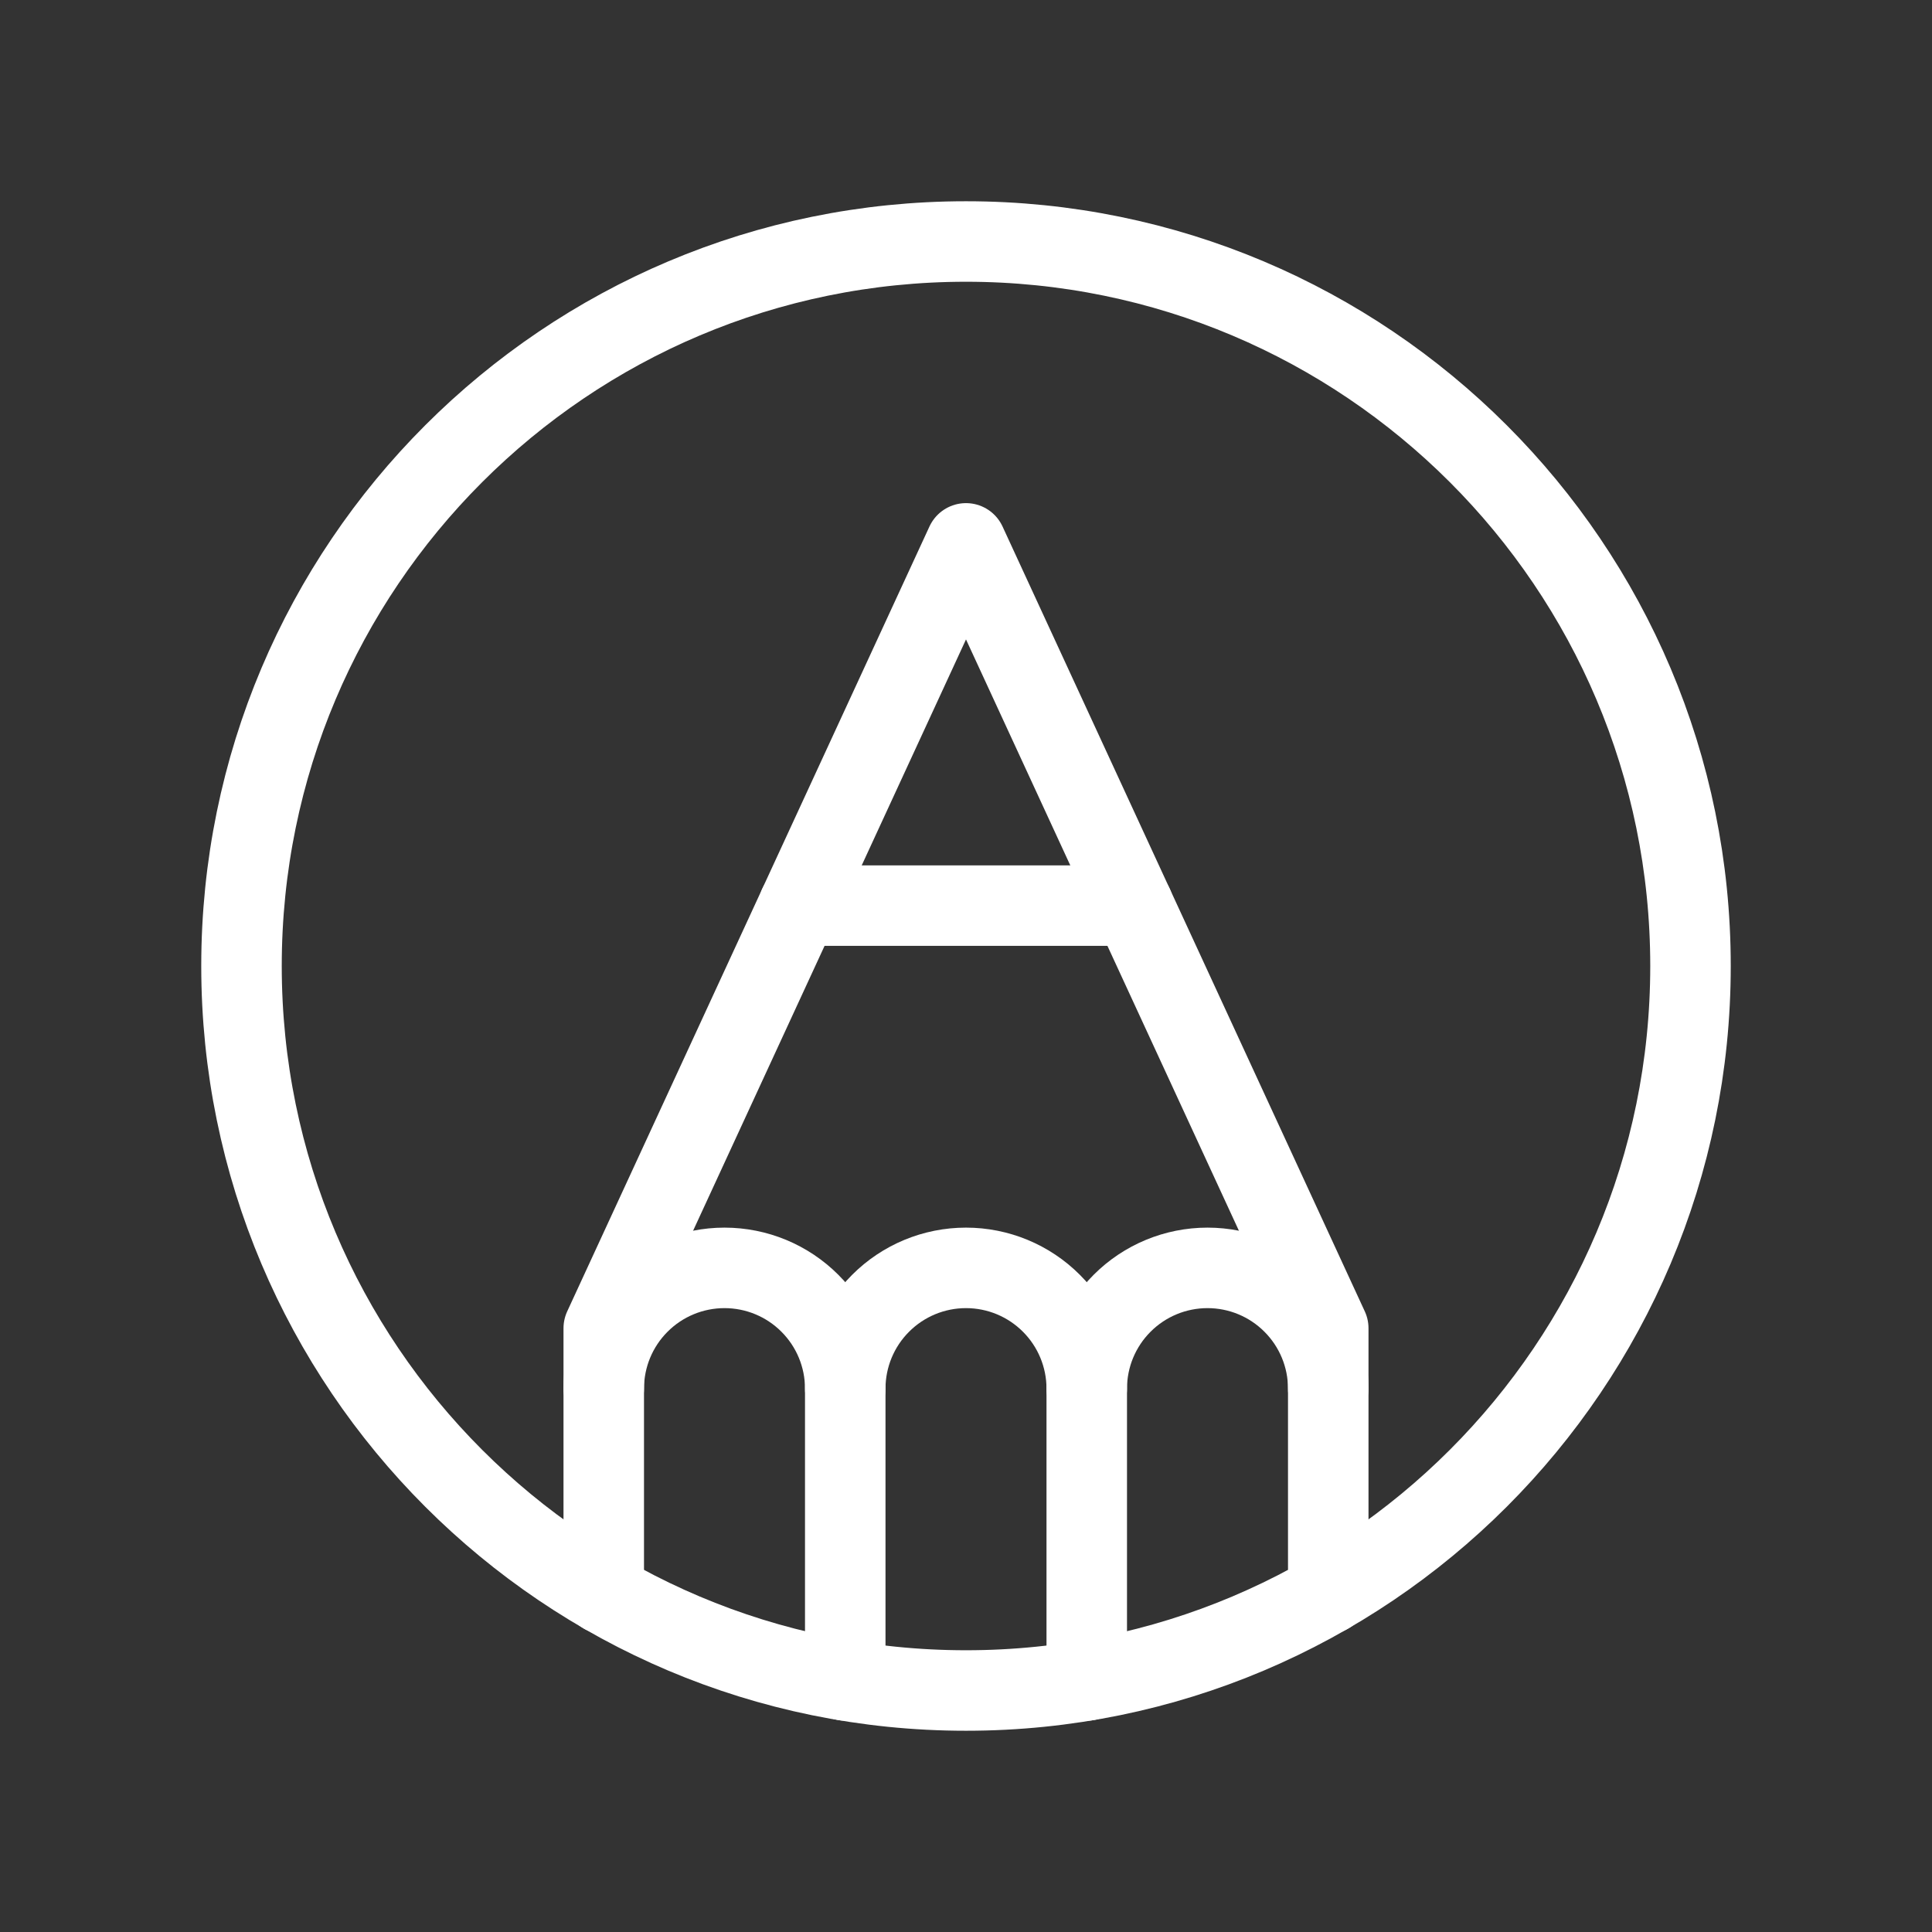 <svg width="48" height="48" viewBox="0 0 48 48" fill="none" xmlns="http://www.w3.org/2000/svg">
<rect x="0" y="0" width="48" height="48" fill="#333333" stroke="none"/>
<path d="M24 42C33.941 42 42 33.941 42 24C42 14.059 33.941 6 24 6C14.059 6 6 14.059 6 24C6 33.941 14.059 42 24 42Z" stroke="white" stroke-width="2" stroke-linecap="round" stroke-linejoin="round"/>
<path d="M27 34.5C27 33.704 27.316 32.941 27.879 32.379C28.441 31.816 29.204 31.5 30 31.5C30.796 31.5 31.559 31.816 32.121 32.379C32.684 32.941 33 33.704 33 34.5" stroke="white" stroke-width="2" stroke-linecap="round" stroke-linejoin="round"/>
<path d="M15 34.5C15 33.704 15.316 32.941 15.879 32.379C16.441 31.816 17.204 31.5 18 31.5C18.796 31.5 19.559 31.816 20.121 32.379C20.684 32.941 21 33.704 21 34.5" stroke="white" stroke-width="2" stroke-linecap="round" stroke-linejoin="round"/>
<path d="M27 41.75V34.5C27 33.704 26.684 32.941 26.121 32.379C25.559 31.816 24.796 31.5 24 31.5C23.204 31.5 22.441 31.816 21.879 32.379C21.316 32.941 21 33.704 21 34.5V41.75" stroke="white" stroke-width="2" stroke-linecap="round" stroke-linejoin="round"/>
<path d="M33 39.593V33L24 13.5L15 33V39.593" stroke="white" stroke-width="2" stroke-linecap="round" stroke-linejoin="round"/>
<path d="M19.846 22.5H28.154" stroke="white" stroke-width="2" stroke-linecap="round" stroke-linejoin="round"/>
</svg>
